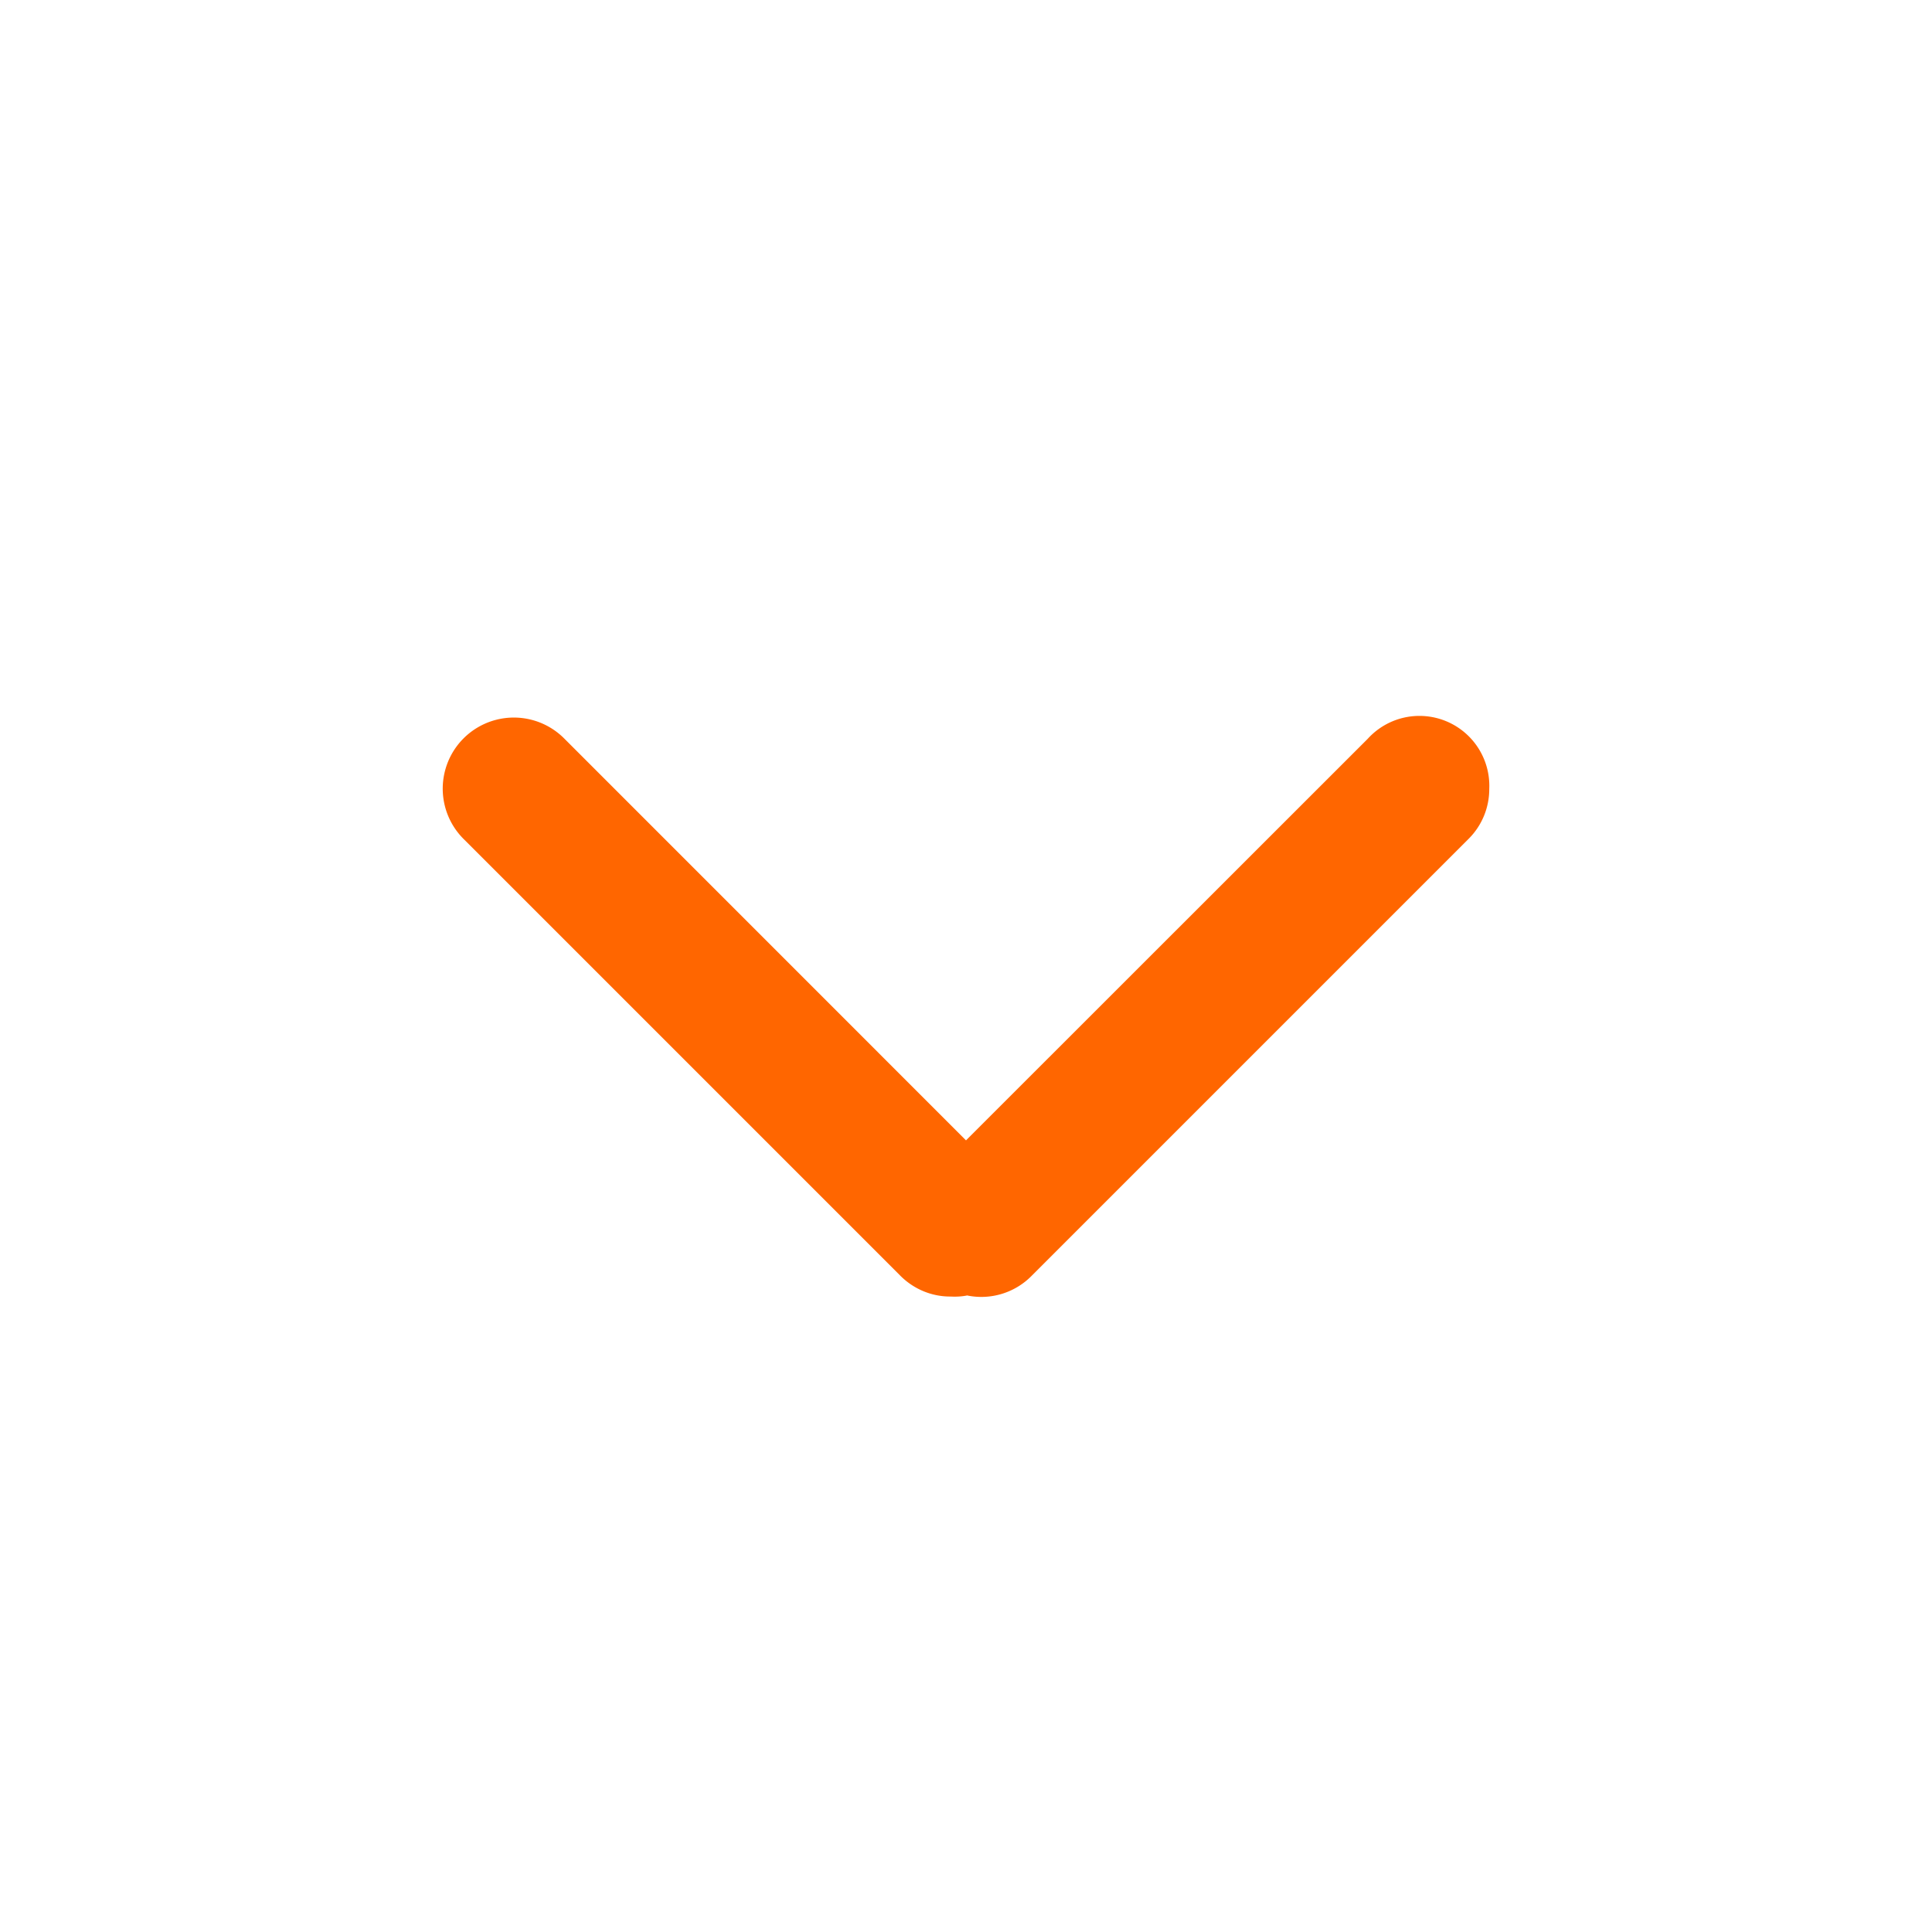 <svg width="24" height="24" viewBox="0 0 24 24" xmlns="http://www.w3.org/2000/svg">
    <path d="M12.02 16.094a.876.876 0 0 0 .797-.247l5.43-5.43a.87.87 0 0 0 .253-.616.868.868 0 0 0-1.51-.623L12 14.166 7.003 9.168a.883.883 0 1 0-1.24 1.258l5.43 5.43c.164.16.385.252.616.25.07.004.14 0 .21-.014z" fill="#f60"/>
    <path fill="none" d="M0 0h24v24H0z"/>
</svg>
